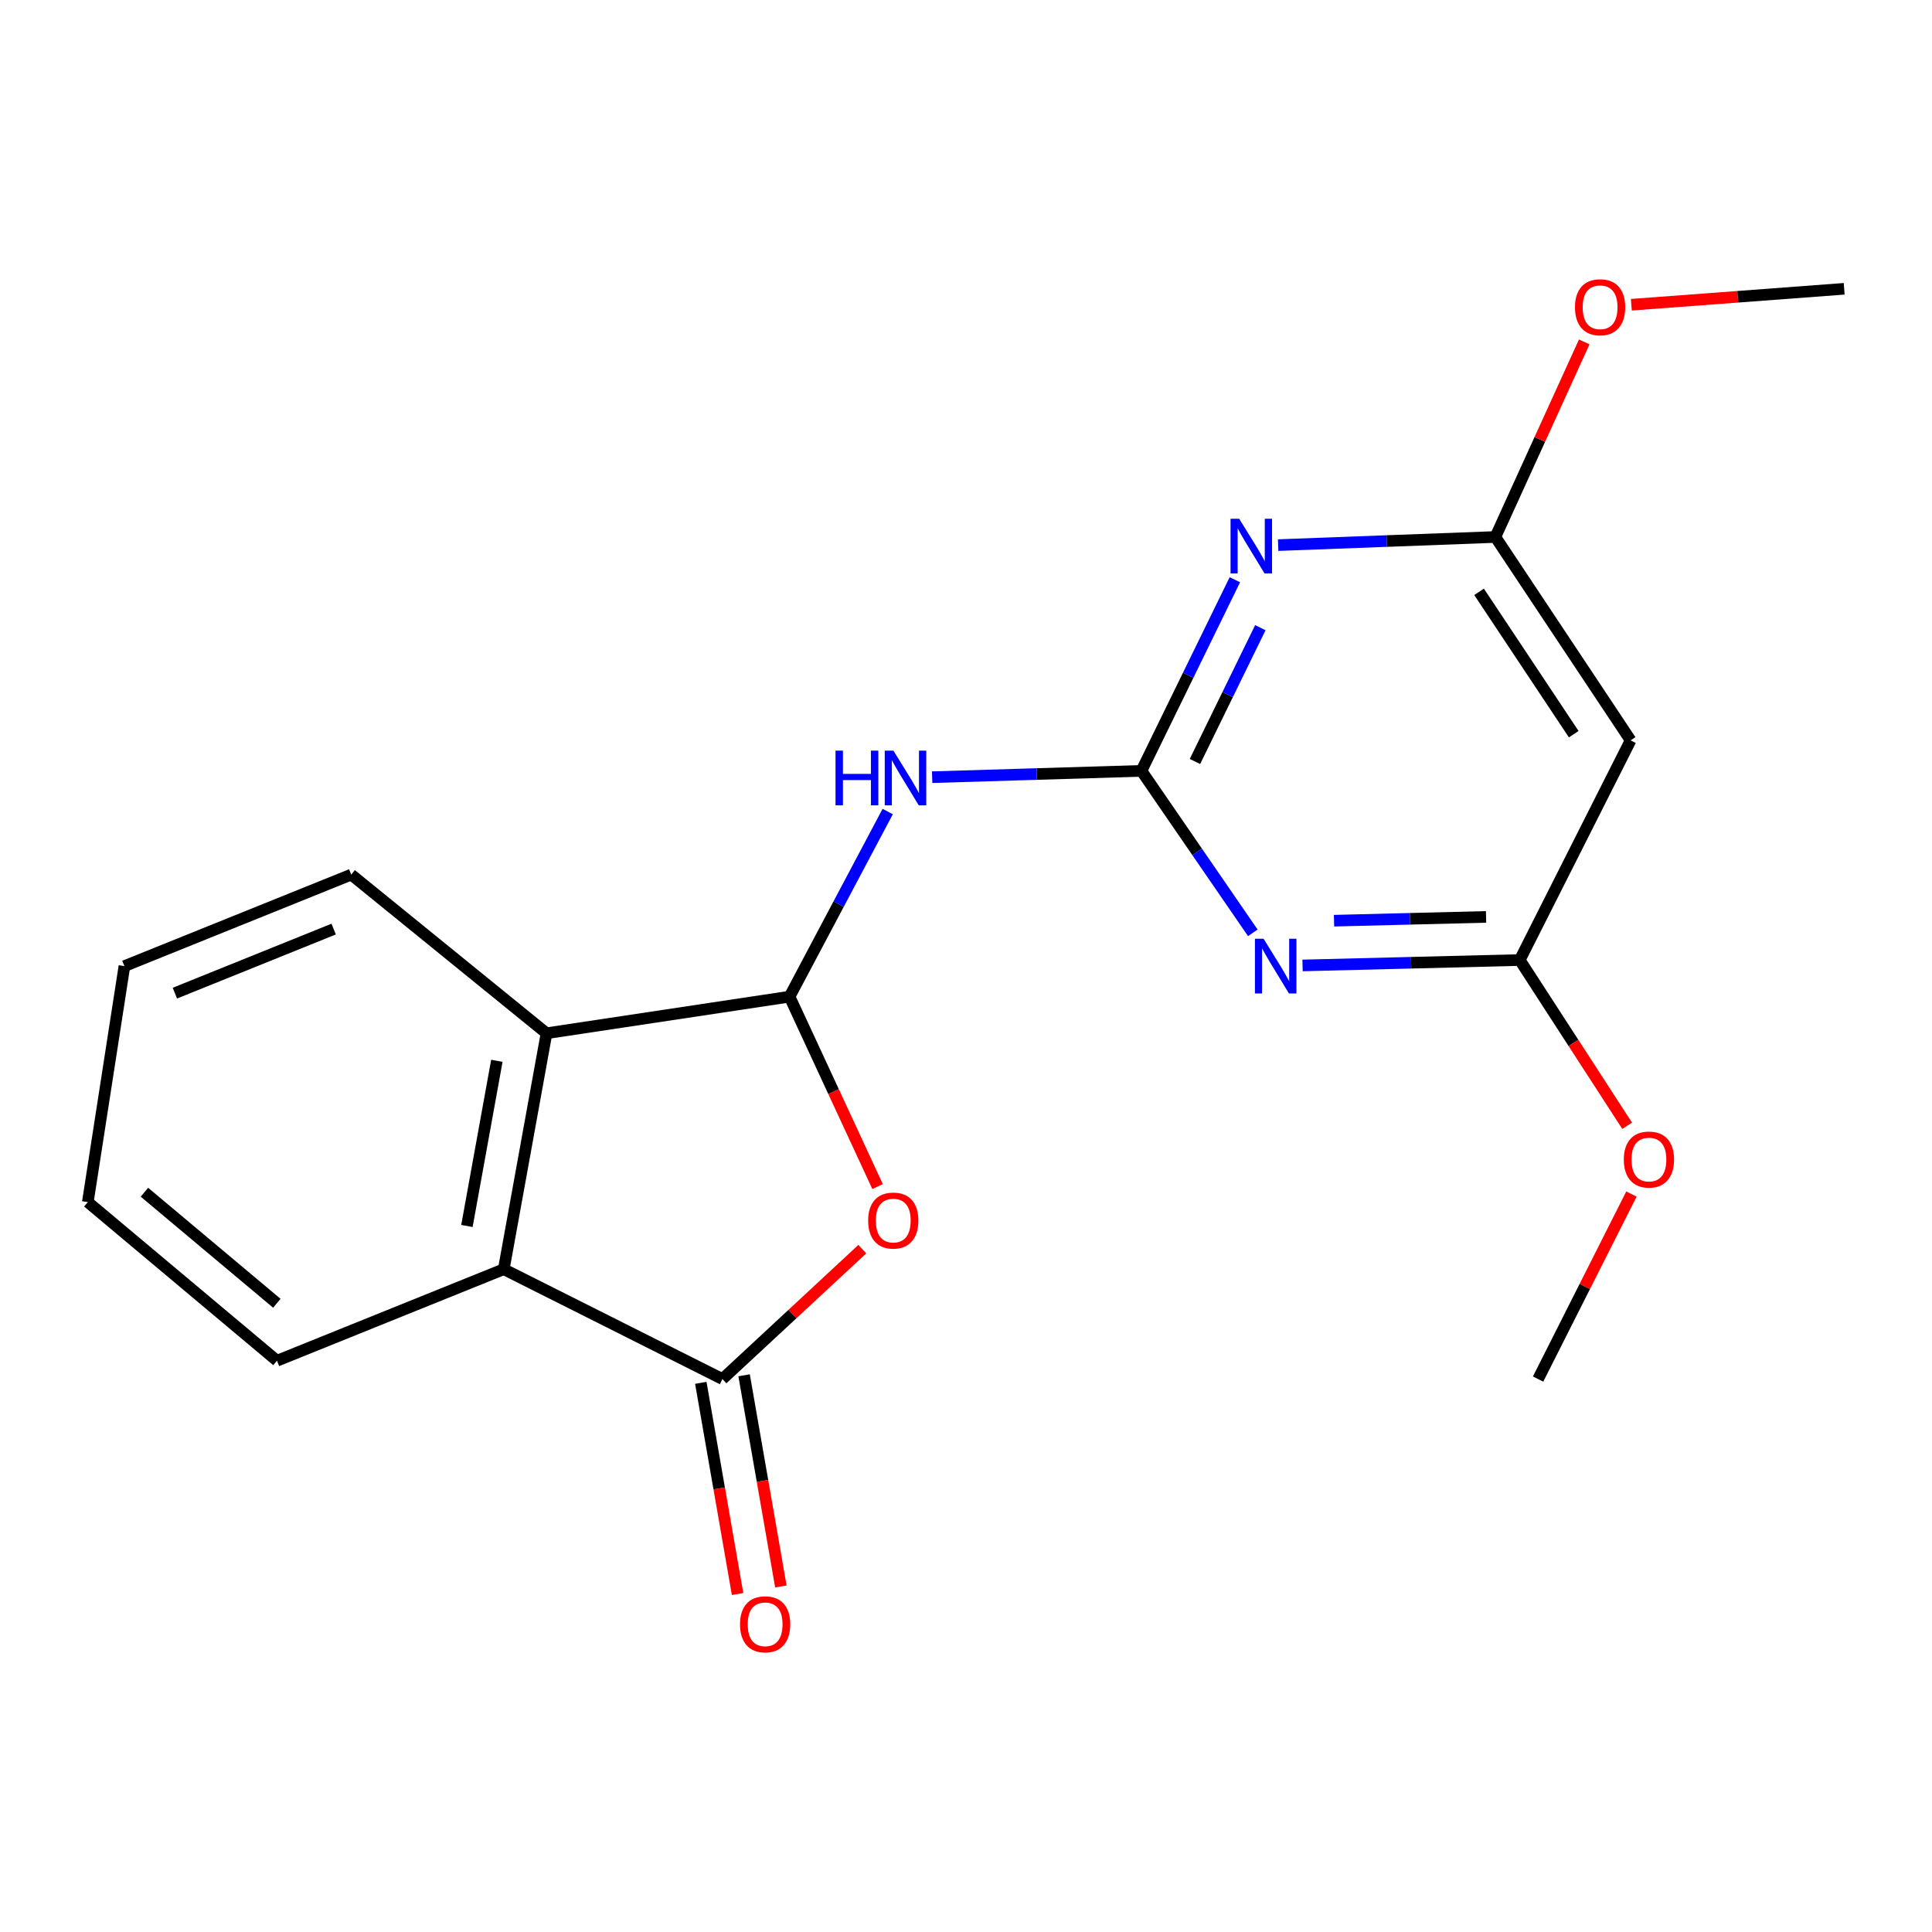 <?xml version='1.0' encoding='iso-8859-1'?>
<svg version='1.1' baseProfile='full'
              xmlns='http://www.w3.org/2000/svg'
                      xmlns:rdkit='http://www.rdkit.org/xml'
                      xmlns:xlink='http://www.w3.org/1999/xlink'
                  xml:space='preserve'
width='1000px' height='1000px' viewBox='0 0 1000 1000'>
<!-- END OF HEADER -->
<rect style='opacity:1.0;fill:#FFFFFF;stroke:none' width='1000' height='1000' x='0' y='0'> </rect>
<path class='bond-3' d='M 590.813,398.997 L 536.646,400.634' style='fill:none;fill-rule:evenodd;stroke:#000000;stroke-width:6px;stroke-linecap:butt;stroke-linejoin:miter;stroke-opacity:1' />
<path class='bond-3' d='M 536.646,400.634 L 482.479,402.27' style='fill:none;fill-rule:evenodd;stroke:#0000FF;stroke-width:6px;stroke-linecap:butt;stroke-linejoin:miter;stroke-opacity:1' />
<path class='bond-4' d='M 590.813,398.997 L 614.99,349.531' style='fill:none;fill-rule:evenodd;stroke:#000000;stroke-width:6px;stroke-linecap:butt;stroke-linejoin:miter;stroke-opacity:1' />
<path class='bond-4' d='M 614.99,349.531 L 639.166,300.066' style='fill:none;fill-rule:evenodd;stroke:#0000FF;stroke-width:6px;stroke-linecap:butt;stroke-linejoin:miter;stroke-opacity:1' />
<path class='bond-4' d='M 618.503,394.146 L 635.427,359.52' style='fill:none;fill-rule:evenodd;stroke:#000000;stroke-width:6px;stroke-linecap:butt;stroke-linejoin:miter;stroke-opacity:1' />
<path class='bond-4' d='M 635.427,359.52 L 652.35,324.894' style='fill:none;fill-rule:evenodd;stroke:#0000FF;stroke-width:6px;stroke-linecap:butt;stroke-linejoin:miter;stroke-opacity:1' />
<path class='bond-5' d='M 590.813,398.997 L 619.632,440.915' style='fill:none;fill-rule:evenodd;stroke:#000000;stroke-width:6px;stroke-linecap:butt;stroke-linejoin:miter;stroke-opacity:1' />
<path class='bond-5' d='M 619.632,440.915 L 648.451,482.833' style='fill:none;fill-rule:evenodd;stroke:#0000FF;stroke-width:6px;stroke-linecap:butt;stroke-linejoin:miter;stroke-opacity:1' />
<path class='bond-0' d='M 408.669,515.869 L 434.073,467.959' style='fill:none;fill-rule:evenodd;stroke:#000000;stroke-width:6px;stroke-linecap:butt;stroke-linejoin:miter;stroke-opacity:1' />
<path class='bond-0' d='M 434.073,467.959 L 459.478,420.05' style='fill:none;fill-rule:evenodd;stroke:#0000FF;stroke-width:6px;stroke-linecap:butt;stroke-linejoin:miter;stroke-opacity:1' />
<path class='bond-1' d='M 408.669,515.869 L 431.452,565.018' style='fill:none;fill-rule:evenodd;stroke:#000000;stroke-width:6px;stroke-linecap:butt;stroke-linejoin:miter;stroke-opacity:1' />
<path class='bond-1' d='M 431.452,565.018 L 454.236,614.167' style='fill:none;fill-rule:evenodd;stroke:#FF0000;stroke-width:6px;stroke-linecap:butt;stroke-linejoin:miter;stroke-opacity:1' />
<path class='bond-6' d='M 408.669,515.869 L 282.875,534.812' style='fill:none;fill-rule:evenodd;stroke:#000000;stroke-width:6px;stroke-linecap:butt;stroke-linejoin:miter;stroke-opacity:1' />
<path class='bond-2' d='M 446.336,646.555 L 410.139,680.176' style='fill:none;fill-rule:evenodd;stroke:#FF0000;stroke-width:6px;stroke-linecap:butt;stroke-linejoin:miter;stroke-opacity:1' />
<path class='bond-2' d='M 410.139,680.176 L 373.941,713.797' style='fill:none;fill-rule:evenodd;stroke:#000000;stroke-width:6px;stroke-linecap:butt;stroke-linejoin:miter;stroke-opacity:1' />
<path class='bond-11' d='M 362.736,715.748 L 372.254,770.406' style='fill:none;fill-rule:evenodd;stroke:#000000;stroke-width:6px;stroke-linecap:butt;stroke-linejoin:miter;stroke-opacity:1' />
<path class='bond-11' d='M 372.254,770.406 L 381.772,825.064' style='fill:none;fill-rule:evenodd;stroke:#FF0000;stroke-width:6px;stroke-linecap:butt;stroke-linejoin:miter;stroke-opacity:1' />
<path class='bond-11' d='M 385.146,711.846 L 394.664,766.504' style='fill:none;fill-rule:evenodd;stroke:#000000;stroke-width:6px;stroke-linecap:butt;stroke-linejoin:miter;stroke-opacity:1' />
<path class='bond-11' d='M 394.664,766.504 L 404.182,821.162' style='fill:none;fill-rule:evenodd;stroke:#FF0000;stroke-width:6px;stroke-linecap:butt;stroke-linejoin:miter;stroke-opacity:1' />
<path class='bond-21' d='M 373.941,713.797 L 260.747,656.941' style='fill:none;fill-rule:evenodd;stroke:#000000;stroke-width:6px;stroke-linecap:butt;stroke-linejoin:miter;stroke-opacity:1' />
<path class='bond-9' d='M 661.57,282.149 L 717.788,280.046' style='fill:none;fill-rule:evenodd;stroke:#0000FF;stroke-width:6px;stroke-linecap:butt;stroke-linejoin:miter;stroke-opacity:1' />
<path class='bond-9' d='M 717.788,280.046 L 774.006,277.942' style='fill:none;fill-rule:evenodd;stroke:#000000;stroke-width:6px;stroke-linecap:butt;stroke-linejoin:miter;stroke-opacity:1' />
<path class='bond-8' d='M 674.193,499.713 L 730.406,498.313' style='fill:none;fill-rule:evenodd;stroke:#0000FF;stroke-width:6px;stroke-linecap:butt;stroke-linejoin:miter;stroke-opacity:1' />
<path class='bond-8' d='M 730.406,498.313 L 786.618,496.912' style='fill:none;fill-rule:evenodd;stroke:#000000;stroke-width:6px;stroke-linecap:butt;stroke-linejoin:miter;stroke-opacity:1' />
<path class='bond-8' d='M 690.49,476.552 L 729.839,475.572' style='fill:none;fill-rule:evenodd;stroke:#0000FF;stroke-width:6px;stroke-linecap:butt;stroke-linejoin:miter;stroke-opacity:1' />
<path class='bond-8' d='M 729.839,475.572 L 769.188,474.592' style='fill:none;fill-rule:evenodd;stroke:#000000;stroke-width:6px;stroke-linecap:butt;stroke-linejoin:miter;stroke-opacity:1' />
<path class='bond-7' d='M 282.875,534.812 L 260.747,656.941' style='fill:none;fill-rule:evenodd;stroke:#000000;stroke-width:6px;stroke-linecap:butt;stroke-linejoin:miter;stroke-opacity:1' />
<path class='bond-7' d='M 257.173,549.076 L 241.683,634.566' style='fill:none;fill-rule:evenodd;stroke:#000000;stroke-width:6px;stroke-linecap:butt;stroke-linejoin:miter;stroke-opacity:1' />
<path class='bond-15' d='M 282.875,534.812 L 181.8,452.694' style='fill:none;fill-rule:evenodd;stroke:#000000;stroke-width:6px;stroke-linecap:butt;stroke-linejoin:miter;stroke-opacity:1' />
<path class='bond-14' d='M 260.747,656.941 L 143.357,704.319' style='fill:none;fill-rule:evenodd;stroke:#000000;stroke-width:6px;stroke-linecap:butt;stroke-linejoin:miter;stroke-opacity:1' />
<path class='bond-10' d='M 786.618,496.912 L 844.005,383.213' style='fill:none;fill-rule:evenodd;stroke:#000000;stroke-width:6px;stroke-linecap:butt;stroke-linejoin:miter;stroke-opacity:1' />
<path class='bond-12' d='M 786.618,496.912 L 814.415,539.808' style='fill:none;fill-rule:evenodd;stroke:#000000;stroke-width:6px;stroke-linecap:butt;stroke-linejoin:miter;stroke-opacity:1' />
<path class='bond-12' d='M 814.415,539.808 L 842.212,582.704' style='fill:none;fill-rule:evenodd;stroke:#FF0000;stroke-width:6px;stroke-linecap:butt;stroke-linejoin:miter;stroke-opacity:1' />
<path class='bond-13' d='M 774.006,277.942 L 797.001,227.46' style='fill:none;fill-rule:evenodd;stroke:#000000;stroke-width:6px;stroke-linecap:butt;stroke-linejoin:miter;stroke-opacity:1' />
<path class='bond-13' d='M 797.001,227.46 L 819.996,176.977' style='fill:none;fill-rule:evenodd;stroke:#FF0000;stroke-width:6px;stroke-linecap:butt;stroke-linejoin:miter;stroke-opacity:1' />
<path class='bond-20' d='M 774.006,277.942 L 844.005,383.213' style='fill:none;fill-rule:evenodd;stroke:#000000;stroke-width:6px;stroke-linecap:butt;stroke-linejoin:miter;stroke-opacity:1' />
<path class='bond-20' d='M 765.564,306.328 L 814.563,380.018' style='fill:none;fill-rule:evenodd;stroke:#000000;stroke-width:6px;stroke-linecap:butt;stroke-linejoin:miter;stroke-opacity:1' />
<path class='bond-16' d='M 844.429,618.041 L 820.269,665.919' style='fill:none;fill-rule:evenodd;stroke:#FF0000;stroke-width:6px;stroke-linecap:butt;stroke-linejoin:miter;stroke-opacity:1' />
<path class='bond-16' d='M 820.269,665.919 L 796.109,713.797' style='fill:none;fill-rule:evenodd;stroke:#000000;stroke-width:6px;stroke-linecap:butt;stroke-linejoin:miter;stroke-opacity:1' />
<path class='bond-17' d='M 844.376,157.736 L 899.461,153.609' style='fill:none;fill-rule:evenodd;stroke:#FF0000;stroke-width:6px;stroke-linecap:butt;stroke-linejoin:miter;stroke-opacity:1' />
<path class='bond-17' d='M 899.461,153.609 L 954.545,149.482' style='fill:none;fill-rule:evenodd;stroke:#000000;stroke-width:6px;stroke-linecap:butt;stroke-linejoin:miter;stroke-opacity:1' />
<path class='bond-22' d='M 143.357,704.319 L 45.455,622.2' style='fill:none;fill-rule:evenodd;stroke:#000000;stroke-width:6px;stroke-linecap:butt;stroke-linejoin:miter;stroke-opacity:1' />
<path class='bond-22' d='M 143.29,674.573 L 74.758,617.09' style='fill:none;fill-rule:evenodd;stroke:#000000;stroke-width:6px;stroke-linecap:butt;stroke-linejoin:miter;stroke-opacity:1' />
<path class='bond-18' d='M 181.8,452.694 L 64.398,500.059' style='fill:none;fill-rule:evenodd;stroke:#000000;stroke-width:6px;stroke-linecap:butt;stroke-linejoin:miter;stroke-opacity:1' />
<path class='bond-18' d='M 172.701,480.894 L 90.519,514.05' style='fill:none;fill-rule:evenodd;stroke:#000000;stroke-width:6px;stroke-linecap:butt;stroke-linejoin:miter;stroke-opacity:1' />
<path class='bond-19' d='M 64.398,500.059 L 45.455,622.2' style='fill:none;fill-rule:evenodd;stroke:#000000;stroke-width:6px;stroke-linecap:butt;stroke-linejoin:miter;stroke-opacity:1' />
<path  class='atom-2' d='M 449.353 631.759
Q 449.353 624.959, 452.713 621.159
Q 456.073 617.359, 462.353 617.359
Q 468.633 617.359, 471.993 621.159
Q 475.353 624.959, 475.353 631.759
Q 475.353 638.639, 471.953 642.559
Q 468.553 646.439, 462.353 646.439
Q 456.113 646.439, 452.713 642.559
Q 449.353 638.679, 449.353 631.759
M 462.353 643.239
Q 466.673 643.239, 468.993 640.359
Q 471.353 637.439, 471.353 631.759
Q 471.353 626.199, 468.993 623.399
Q 466.673 620.559, 462.353 620.559
Q 458.033 620.559, 455.673 623.359
Q 453.353 626.159, 453.353 631.759
Q 453.353 637.479, 455.673 640.359
Q 458.033 643.239, 462.353 643.239
' fill='#FF0000'/>
<path  class='atom-4' d='M 432.464 388.527
L 436.304 388.527
L 436.304 400.567
L 450.784 400.567
L 450.784 388.527
L 454.624 388.527
L 454.624 416.847
L 450.784 416.847
L 450.784 403.767
L 436.304 403.767
L 436.304 416.847
L 432.464 416.847
L 432.464 388.527
' fill='#0000FF'/>
<path  class='atom-4' d='M 462.424 388.527
L 471.704 403.527
Q 472.624 405.007, 474.104 407.687
Q 475.584 410.367, 475.664 410.527
L 475.664 388.527
L 479.424 388.527
L 479.424 416.847
L 475.544 416.847
L 465.584 400.447
Q 464.424 398.527, 463.184 396.327
Q 461.984 394.127, 461.624 393.447
L 461.624 416.847
L 457.944 416.847
L 457.944 388.527
L 462.424 388.527
' fill='#0000FF'/>
<path  class='atom-5' d='M 641.409 268.509
L 650.689 283.509
Q 651.609 284.989, 653.089 287.669
Q 654.569 290.349, 654.649 290.509
L 654.649 268.509
L 658.409 268.509
L 658.409 296.829
L 654.529 296.829
L 644.569 280.429
Q 643.409 278.509, 642.169 276.309
Q 640.969 274.109, 640.609 273.429
L 640.609 296.829
L 636.929 296.829
L 636.929 268.509
L 641.409 268.509
' fill='#0000FF'/>
<path  class='atom-6' d='M 654.034 485.899
L 663.314 500.899
Q 664.234 502.379, 665.714 505.059
Q 667.194 507.739, 667.274 507.899
L 667.274 485.899
L 671.034 485.899
L 671.034 514.219
L 667.154 514.219
L 657.194 497.819
Q 656.034 495.899, 654.794 493.699
Q 653.594 491.499, 653.234 490.819
L 653.234 514.219
L 649.554 514.219
L 649.554 485.899
L 654.034 485.899
' fill='#0000FF'/>
<path  class='atom-12' d='M 383.031 840.732
Q 383.031 833.932, 386.391 830.132
Q 389.751 826.332, 396.031 826.332
Q 402.311 826.332, 405.671 830.132
Q 409.031 833.932, 409.031 840.732
Q 409.031 847.612, 405.631 851.532
Q 402.231 855.412, 396.031 855.412
Q 389.791 855.412, 386.391 851.532
Q 383.031 847.652, 383.031 840.732
M 396.031 852.212
Q 400.351 852.212, 402.671 849.332
Q 405.031 846.412, 405.031 840.732
Q 405.031 835.172, 402.671 832.372
Q 400.351 829.532, 396.031 829.532
Q 391.711 829.532, 389.351 832.332
Q 387.031 835.132, 387.031 840.732
Q 387.031 846.452, 389.351 849.332
Q 391.711 852.212, 396.031 852.212
' fill='#FF0000'/>
<path  class='atom-13' d='M 840.483 600.177
Q 840.483 593.377, 843.843 589.577
Q 847.203 585.777, 853.483 585.777
Q 859.763 585.777, 863.123 589.577
Q 866.483 593.377, 866.483 600.177
Q 866.483 607.057, 863.083 610.977
Q 859.683 614.857, 853.483 614.857
Q 847.243 614.857, 843.843 610.977
Q 840.483 607.097, 840.483 600.177
M 853.483 611.657
Q 857.803 611.657, 860.123 608.777
Q 862.483 605.857, 862.483 600.177
Q 862.483 594.617, 860.123 591.817
Q 857.803 588.977, 853.483 588.977
Q 849.163 588.977, 846.803 591.777
Q 844.483 594.577, 844.483 600.177
Q 844.483 605.897, 846.803 608.777
Q 849.163 611.657, 853.483 611.657
' fill='#FF0000'/>
<path  class='atom-14' d='M 815.208 159.028
Q 815.208 152.228, 818.568 148.428
Q 821.928 144.628, 828.208 144.628
Q 834.488 144.628, 837.848 148.428
Q 841.208 152.228, 841.208 159.028
Q 841.208 165.908, 837.808 169.828
Q 834.408 173.708, 828.208 173.708
Q 821.968 173.708, 818.568 169.828
Q 815.208 165.948, 815.208 159.028
M 828.208 170.508
Q 832.528 170.508, 834.848 167.628
Q 837.208 164.708, 837.208 159.028
Q 837.208 153.468, 834.848 150.668
Q 832.528 147.828, 828.208 147.828
Q 823.888 147.828, 821.528 150.628
Q 819.208 153.428, 819.208 159.028
Q 819.208 164.748, 821.528 167.628
Q 823.888 170.508, 828.208 170.508
' fill='#FF0000'/>
</svg>
